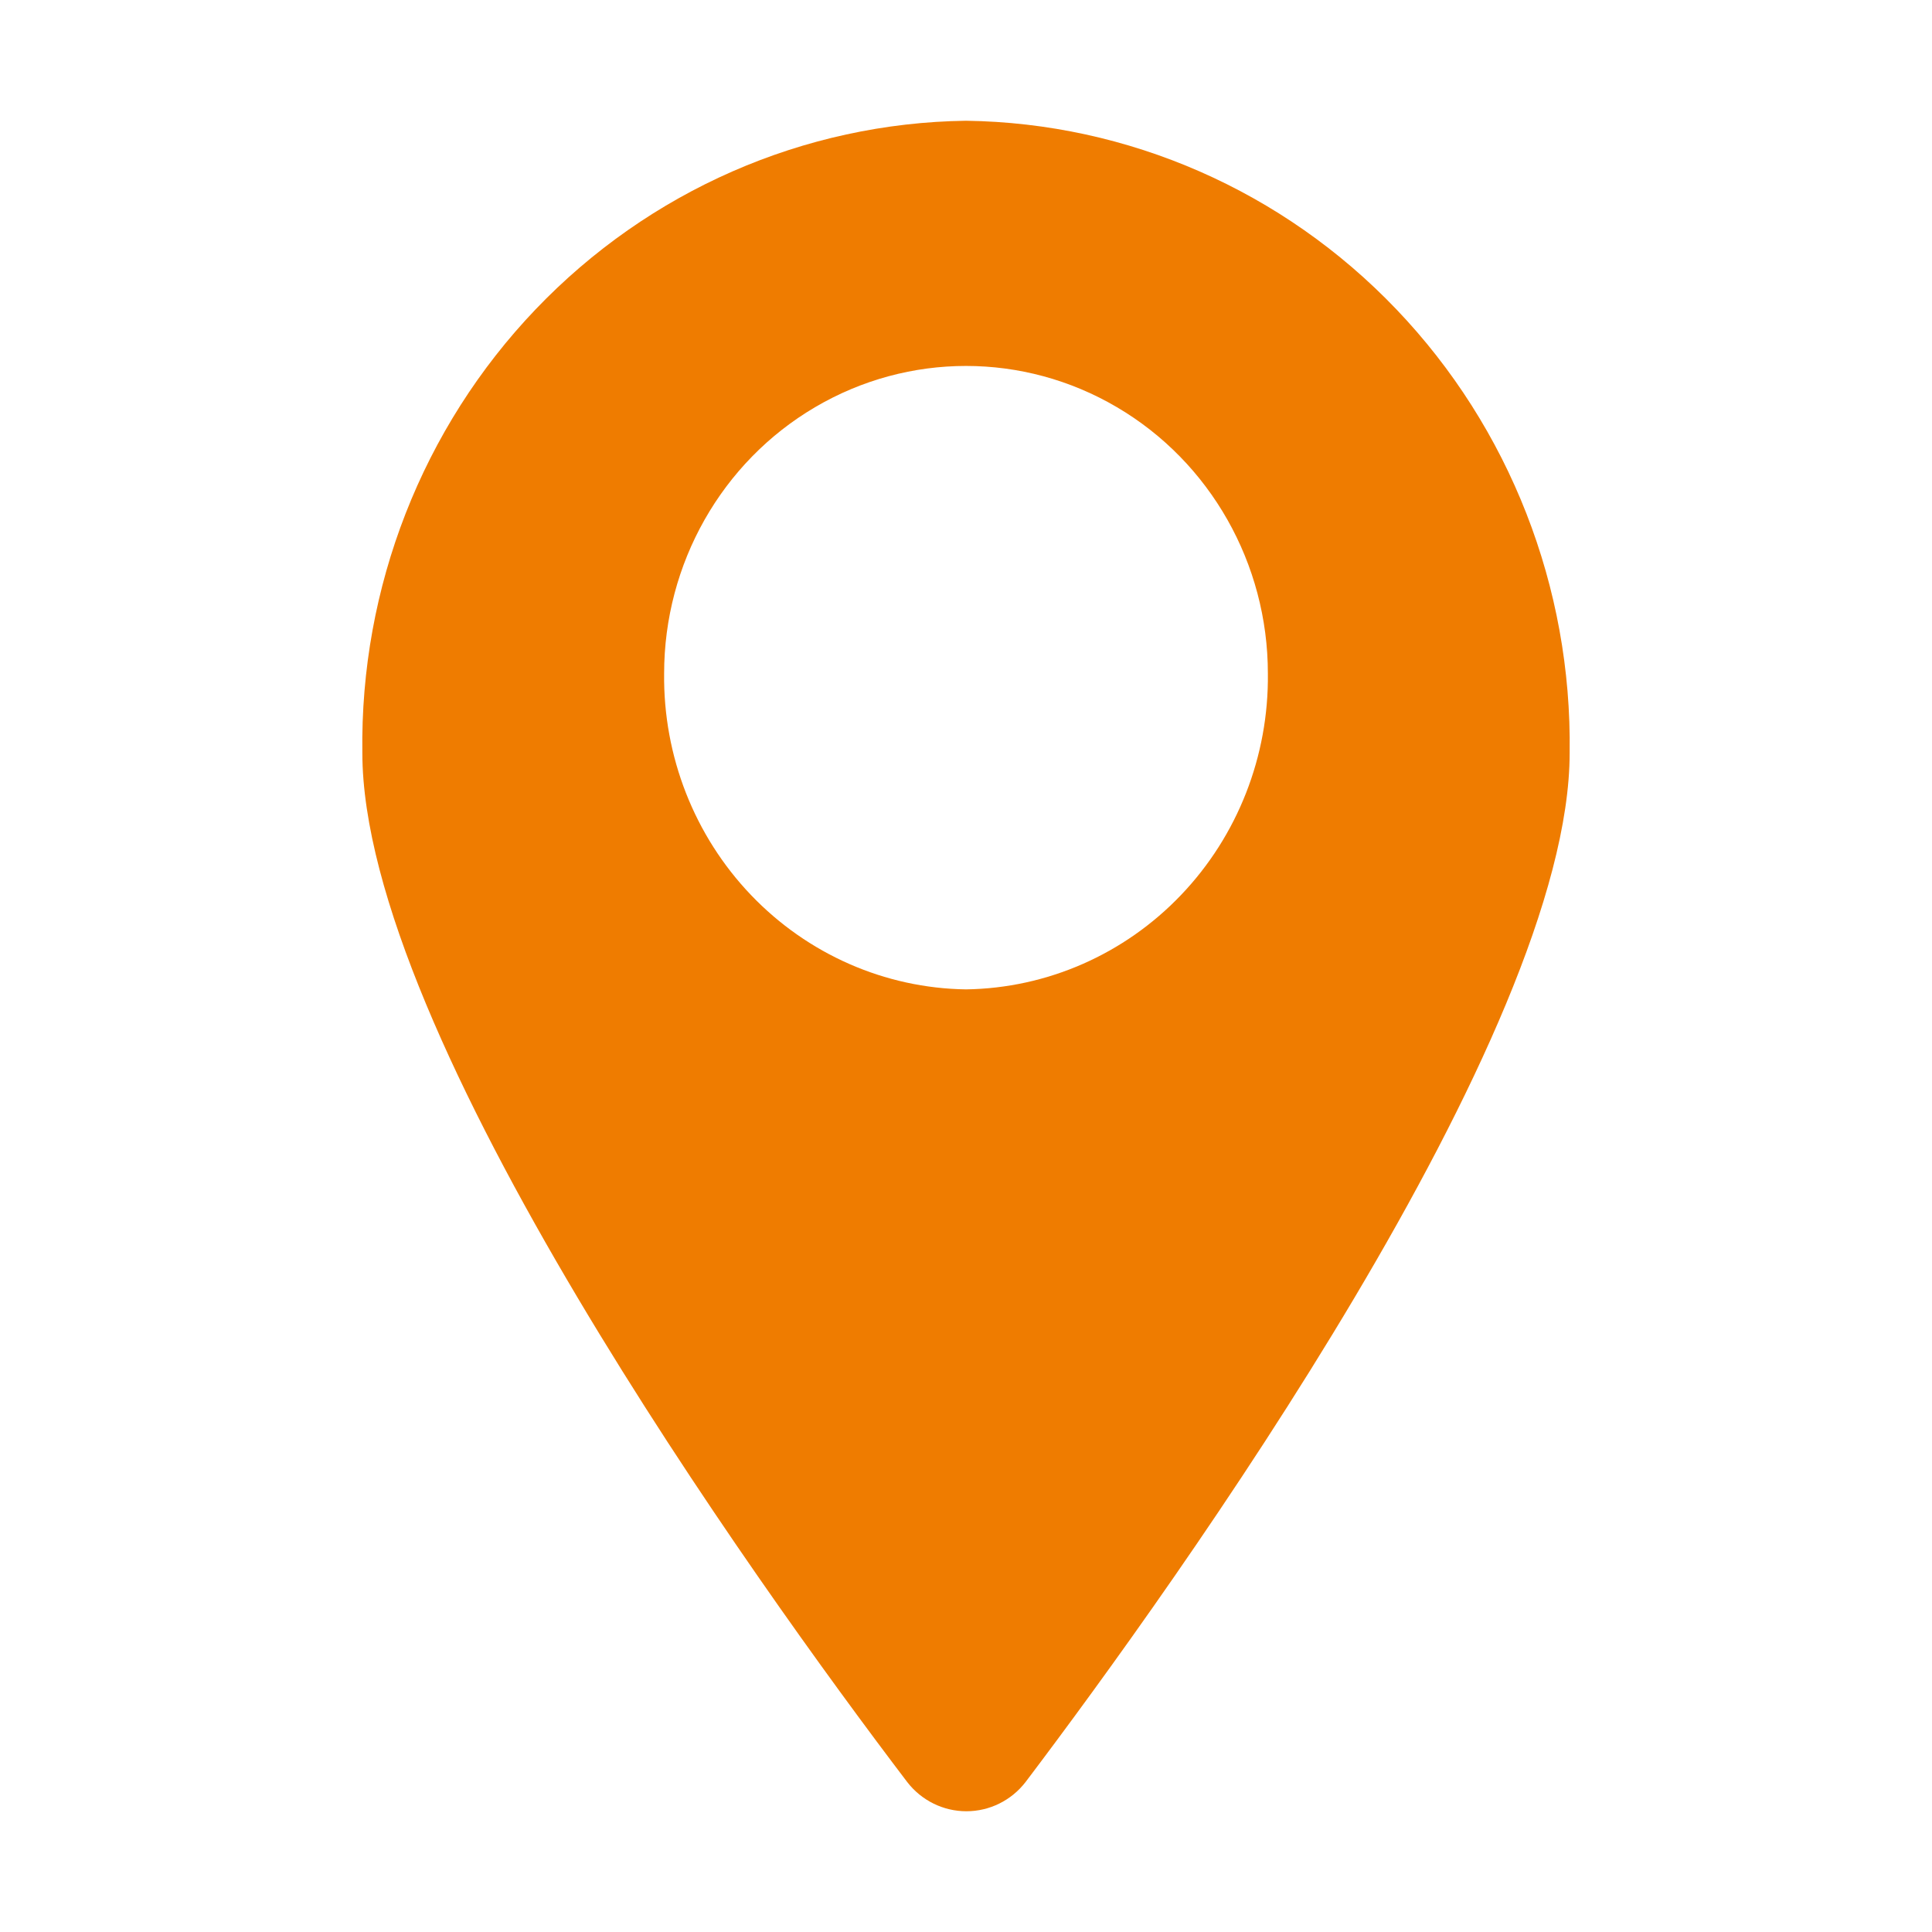 <svg width="20" height="20" viewBox="0 0 20 20" fill="none" xmlns="http://www.w3.org/2000/svg">
<path d="M10 1.25C8.32 1.273 6.718 1.975 5.545 3.202C4.373 4.428 3.727 6.079 3.751 7.792C3.751 10.704 7.812 16.37 9.391 18.447C9.539 18.639 9.765 18.75 10.004 18.75C10.243 18.75 10.469 18.639 10.617 18.447C12.188 16.37 16.249 10.704 16.249 7.792C16.273 6.079 15.627 4.428 14.455 3.202C13.283 1.975 11.68 1.273 10 1.25ZM10 10.242C9.16 10.23 8.36 9.878 7.774 9.265C7.188 8.652 6.865 7.827 6.875 6.972C6.875 5.835 7.471 4.783 8.438 4.215C9.405 3.646 10.595 3.646 11.562 4.215C12.529 4.783 13.125 5.835 13.125 6.972C13.135 7.827 12.812 8.652 12.226 9.265C11.641 9.878 10.84 10.23 10 10.242Z" fill="#EF7C00"/>
</svg>
